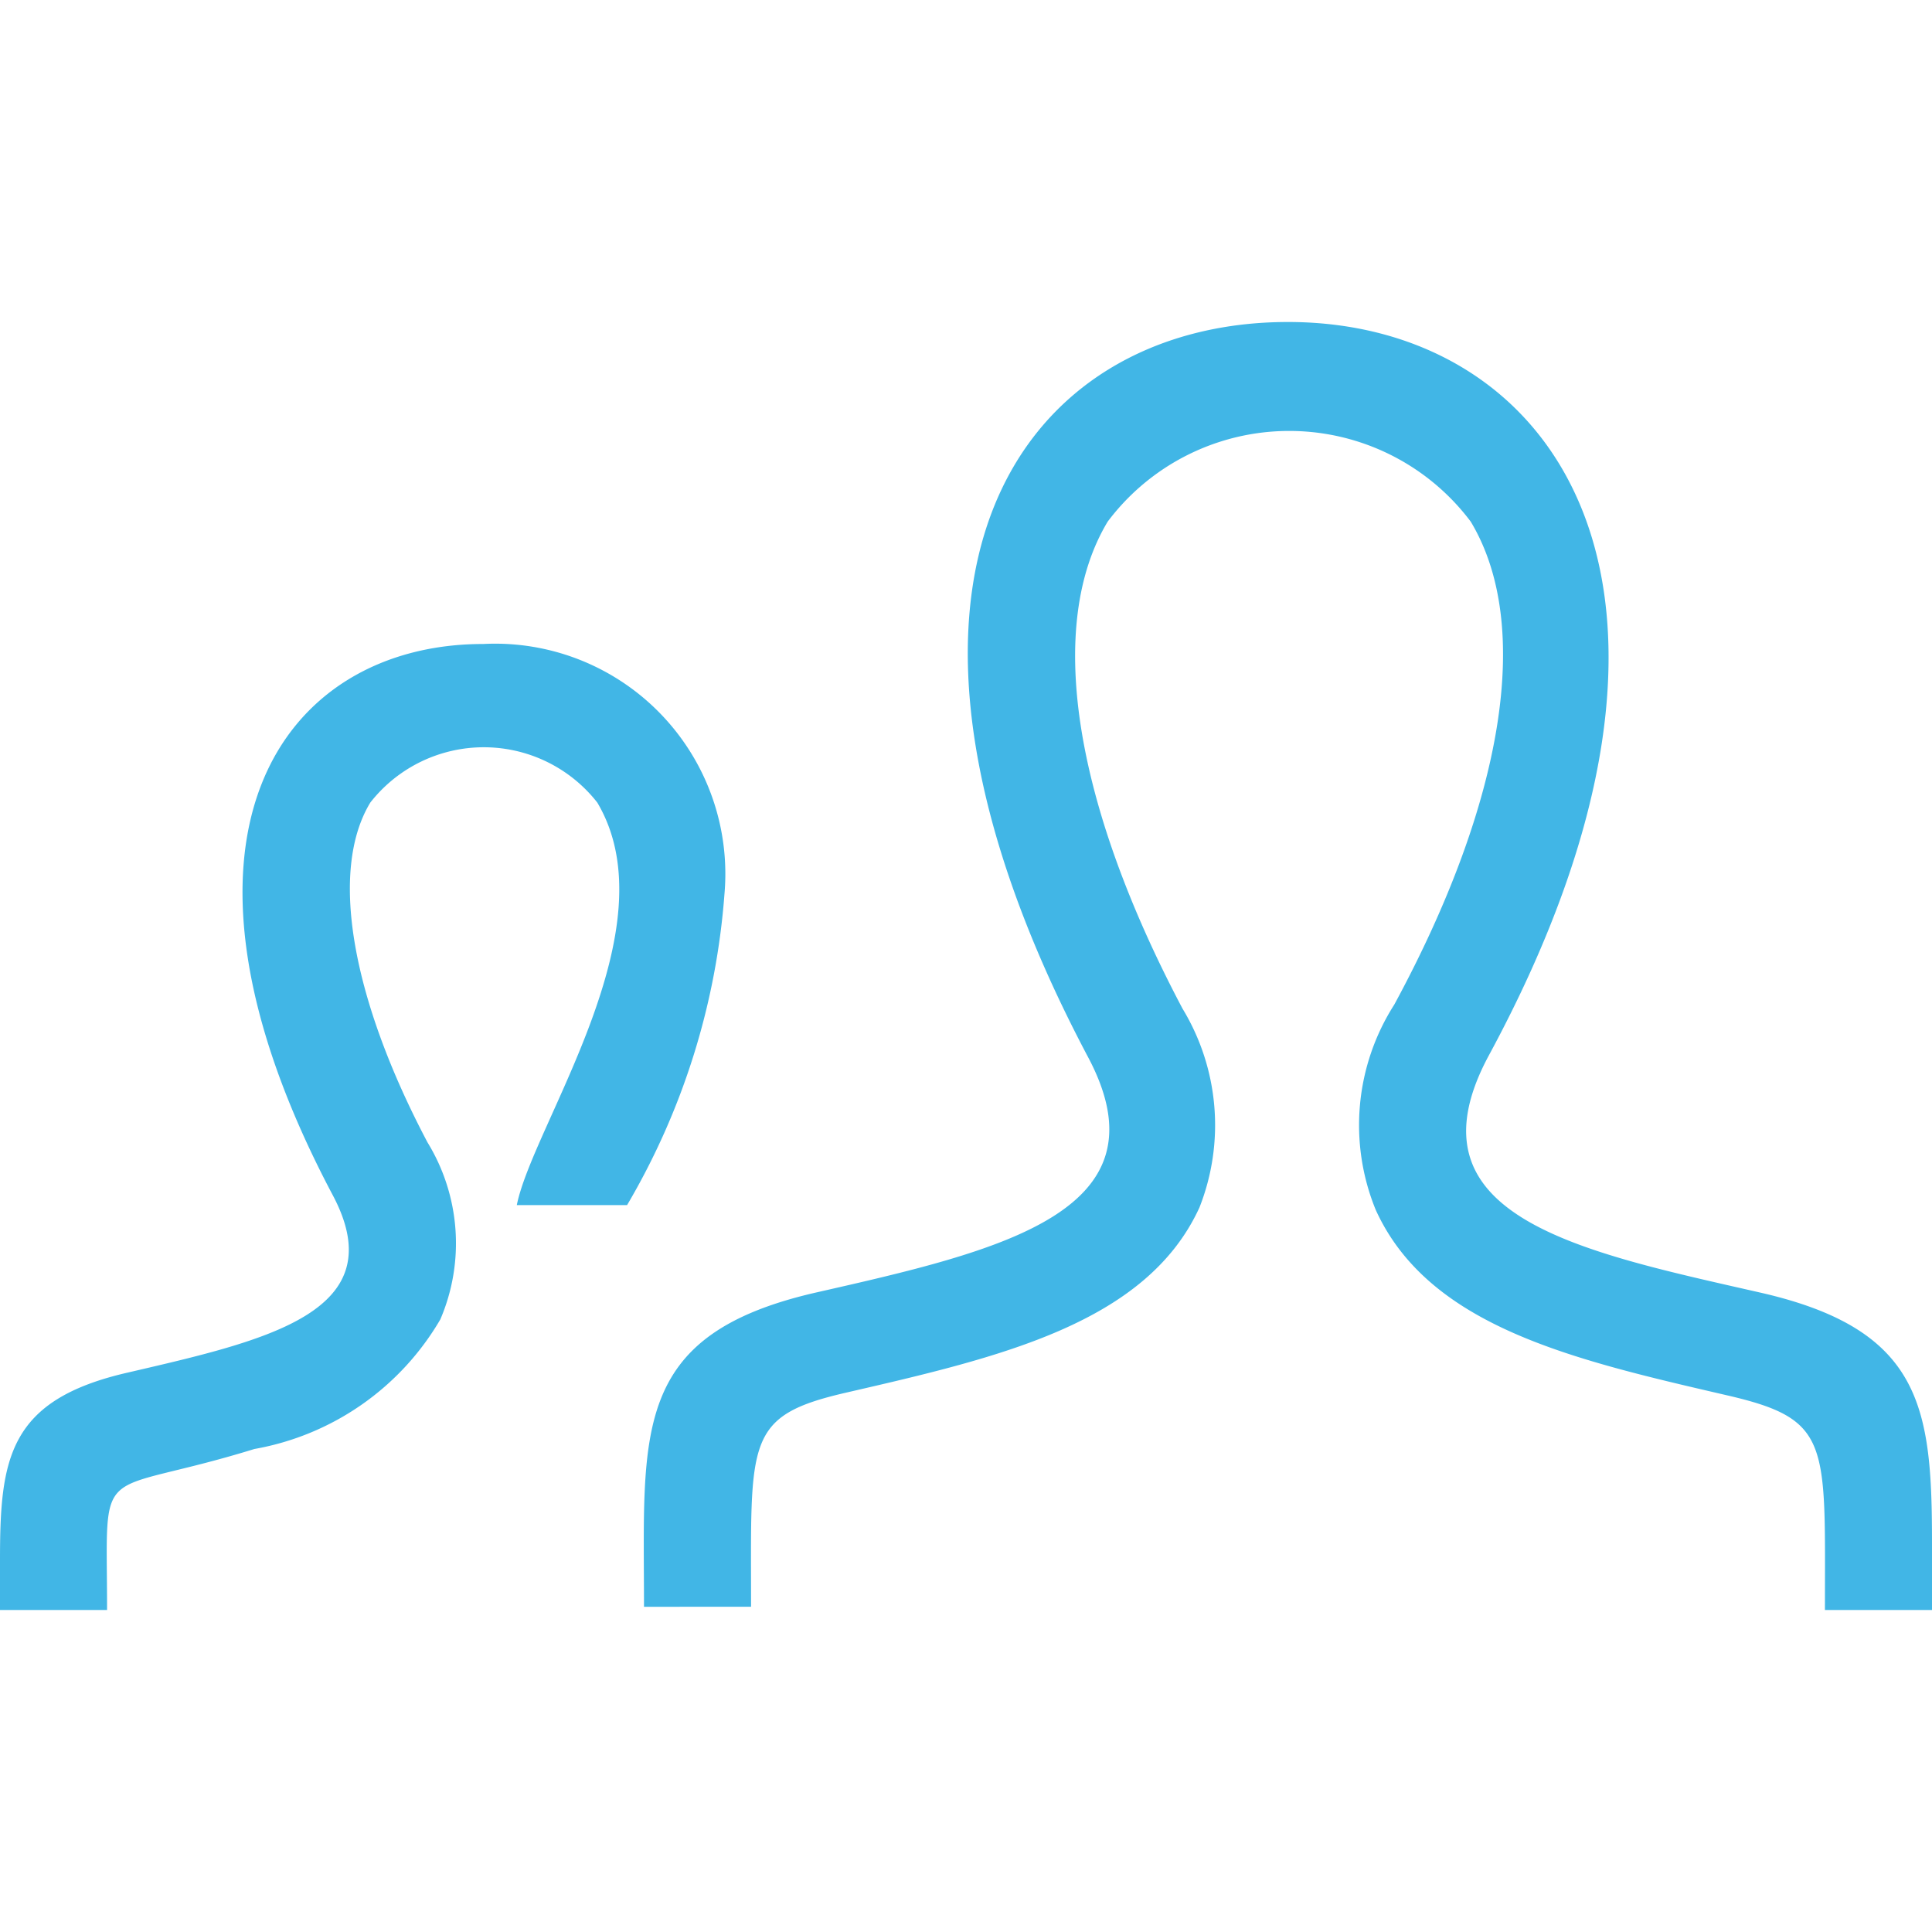 <svg xmlns="http://www.w3.org/2000/svg" viewBox="0 0 24 24"><defs><style>.cls-1{fill:#41b6e6;}.cls-2{fill:none;}</style></defs><title>icon-03</title><g id="レイヤー_2" data-name="レイヤー 2"><g id="iconmonstr"><path id="user-22" class="cls-1" d="M10.12,16.06c2.29-.52,4.43-1,3.39-2.94C10.37,7.18,12.68,4,16,4s5.64,3.3,2.49,9.12c-1.07,2,1.15,2.43,3.39,2.94,2,.46,2.12,1.43,2.12,3.11V20H22.67c0-2.09.08-2.37-1.23-2.67-1.9-.44-3.69-.85-4.35-2.3a2.78,2.78,0,0,1,.23-2.55c1.37-2.53,1.72-4.72.95-6a2.82,2.82,0,0,0-4.51,0c-.77,1.28-.43,3.48.93,6.05A2.79,2.79,0,0,1,14.9,15c-.66,1.44-2.48,1.86-4.39,2.3-1.26.29-1.18.59-1.18,2.66H8C8,17.8,7.83,16.59,10.12,16.06ZM0,20H1.33c0-1.92-.18-1.38,1.83-2a3.35,3.35,0,0,0,2.31-1.61,2.4,2.4,0,0,0-.16-2.2c-.95-1.8-1.22-3.38-.71-4.22a1.79,1.79,0,0,1,2.82,0c.93,1.57-.8,4-1,5H7.79A8.93,8.93,0,0,0,9,11.1,2.86,2.86,0,0,0,6,8c-2.49,0-4.23,2.38-1.87,6.84.78,1.46-.82,1.81-2.54,2.21C.1,17.39,0,18.12,0,19.38Z"/><rect class="cls-2" width="24" height="24"/></g></g></svg>